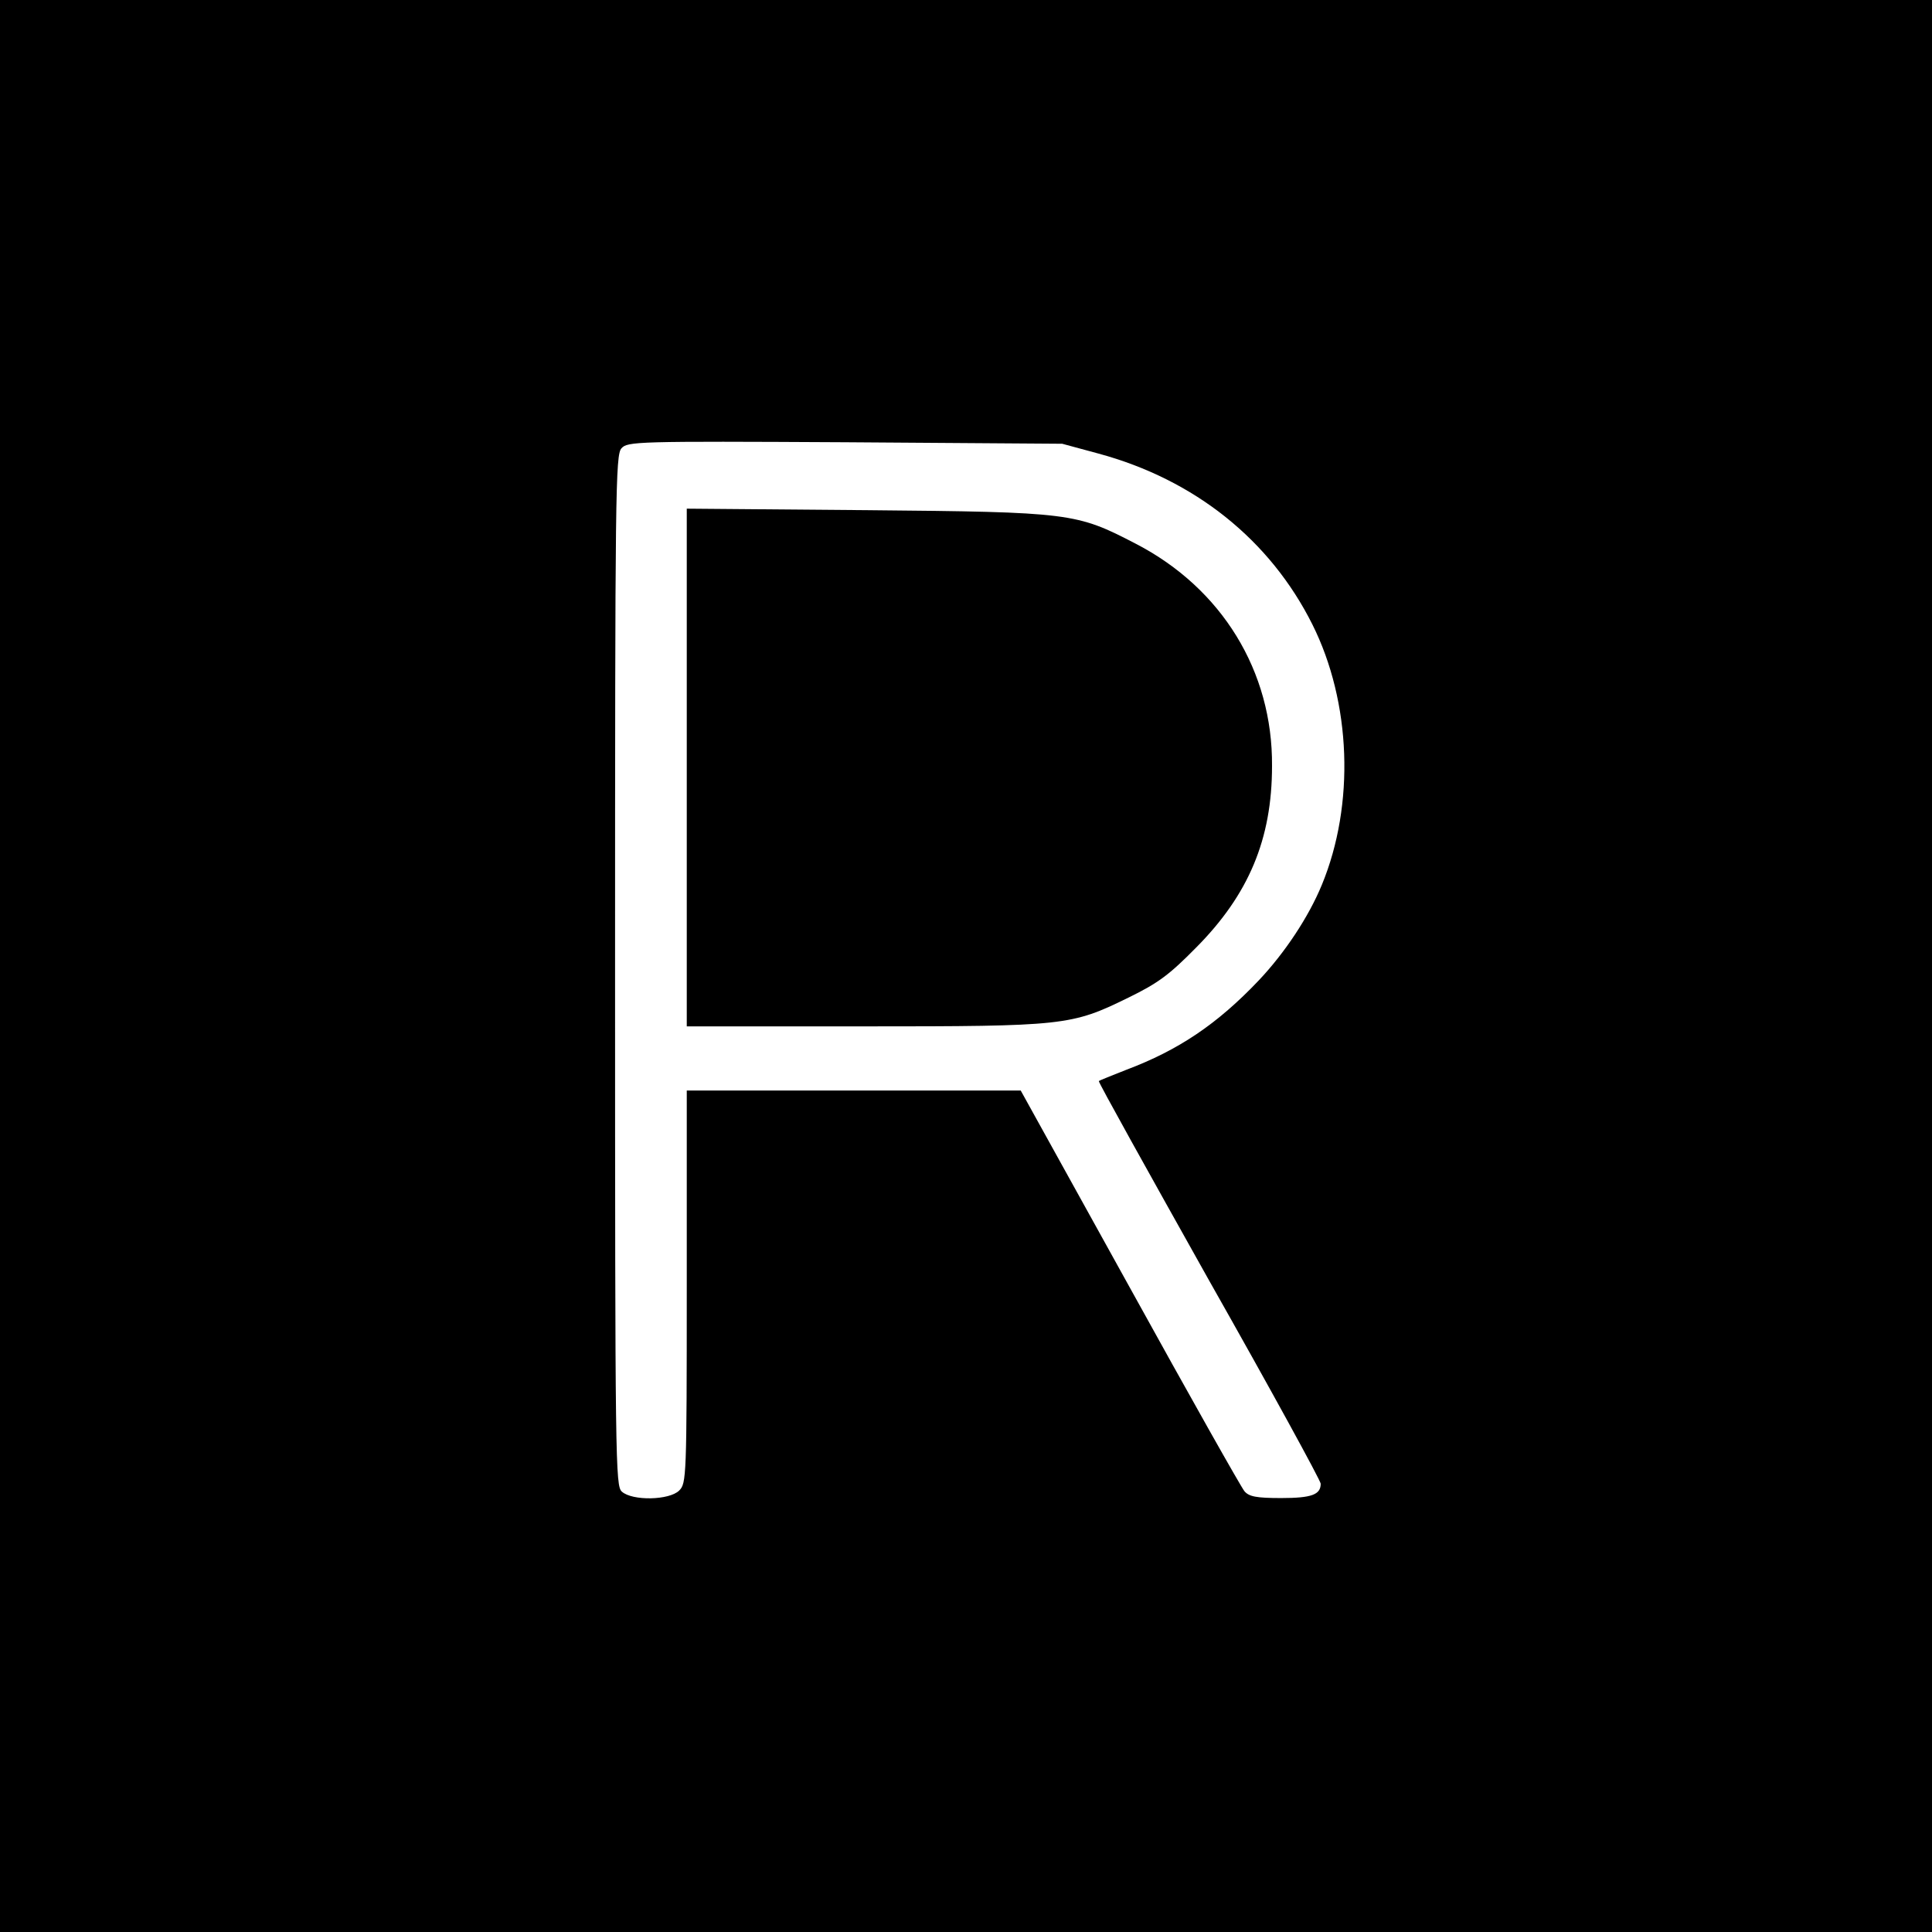 <?xml version="1.0" standalone="no"?>
<!DOCTYPE svg PUBLIC "-//W3C//DTD SVG 20010904//EN"
 "http://www.w3.org/TR/2001/REC-SVG-20010904/DTD/svg10.dtd">
<svg version="1.0" xmlns="http://www.w3.org/2000/svg"
 width="512pt" height="512pt" viewBox="0 0 512 512"
 preserveAspectRatio="xMidYMid meet">
<g transform="translate(0,512) scale(0.1,-0.1)"
fill="#000000" stroke="none">
<path d="M0 2560 l0 -2560 2560 0 2560 0 0 2560 0 2560 -2560 0 -2560 0 0
-2560z m2911 1358 c255 -69 455 -229 567 -453 103 -206 113 -477 25 -690 -35
-85 -98 -180 -167 -253 -110 -116 -213 -185 -351 -237 -38 -15 -71 -28 -73
-30 -2 -2 130 -239 292 -528 163 -288 296 -531 296 -539 0 -29 -24 -38 -105
-38 -66 0 -85 4 -97 18 -8 9 -145 252 -304 540 l-289 522 -442 0 -443 0 0
-520 c0 -507 -1 -521 -20 -540 -26 -26 -124 -28 -152 -3 -17 15 -18 71 -18
1381 0 1272 1 1367 17 1384 16 18 40 19 593 16 l575 -4 96 -26z"/>
<path d="M1820 3086 l0 -686 468 0 c534 0 551 2 702 76 80 39 109 61 180 133
139 140 201 287 201 481 2 251 -133 471 -361 589 -158 82 -172 84 -712 89
l-478 4 0 -686z"/>
</g>
</svg>
